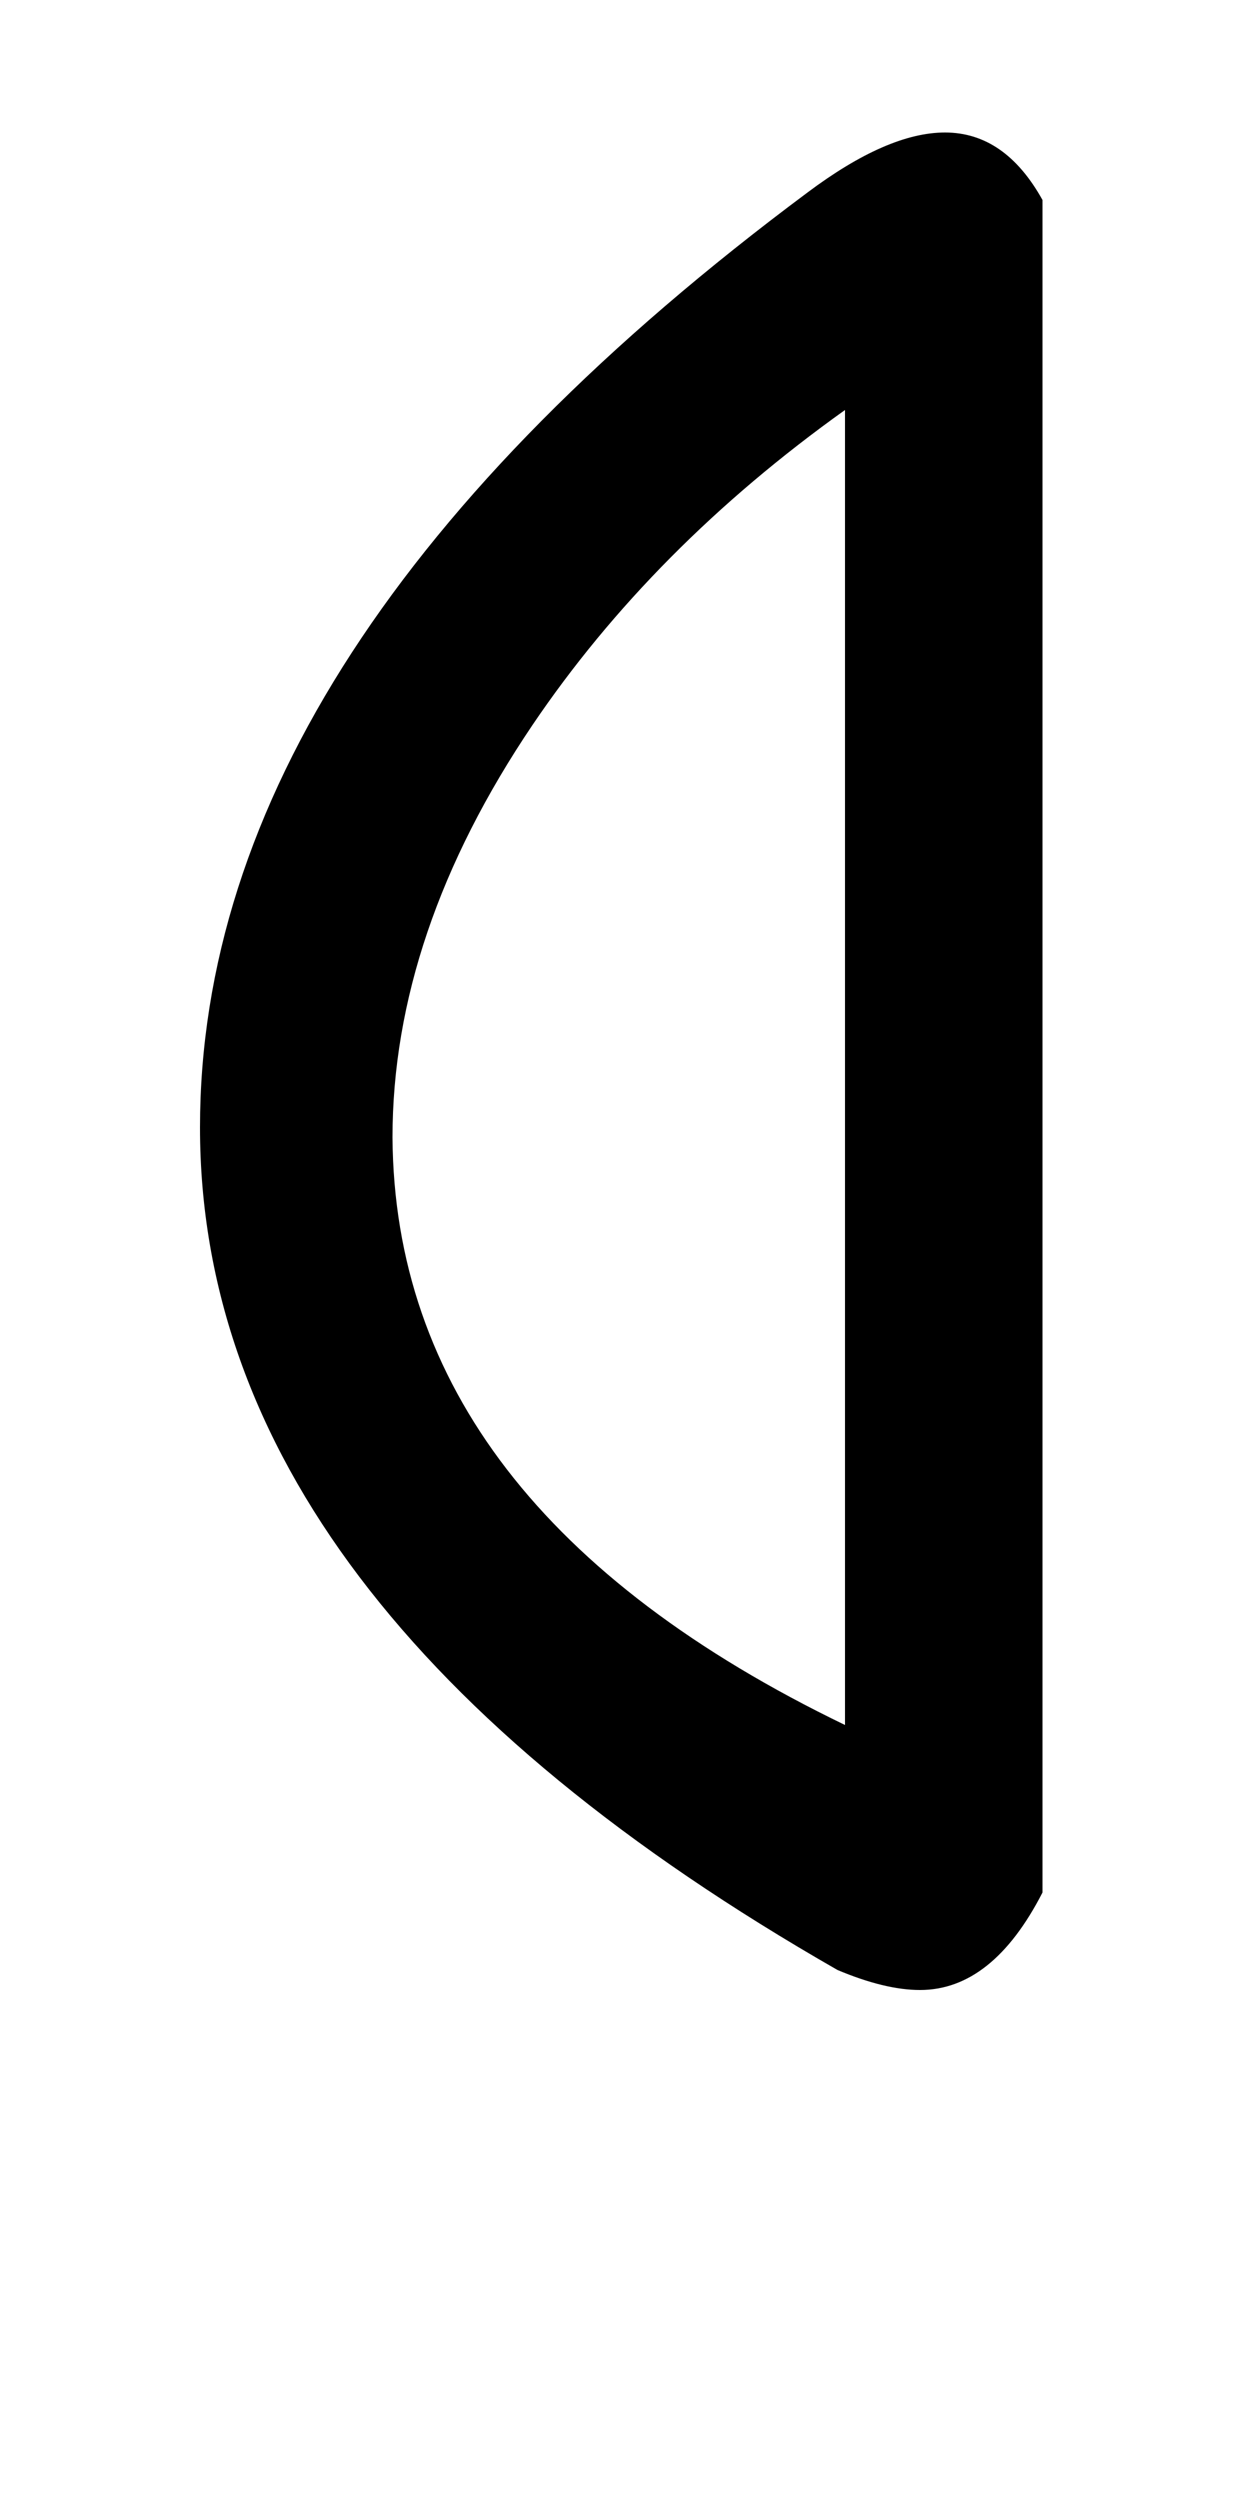 <!-- Generated by IcoMoon.io -->
<svg version="1.1" xmlns="http://www.w3.org/2000/svg" width="16" height="32" viewBox="0 0 16 32">
<title>Eacute</title>
<path d="M10.336 2.464q-7.776 5.792-7.776 11.968 0 6.112 8.16 10.784 0.608 0.256 1.056 0.256 0.928 0 1.568-1.248v0-21.664q-0.48-0.864-1.248-0.864-0.736 0-1.76 0.768zM10.816 22.080q-5.76-2.784-5.792-7.52 0-2.624 1.792-5.28 1.536-2.272 4-4.032v16.832z"></path>
</svg>
